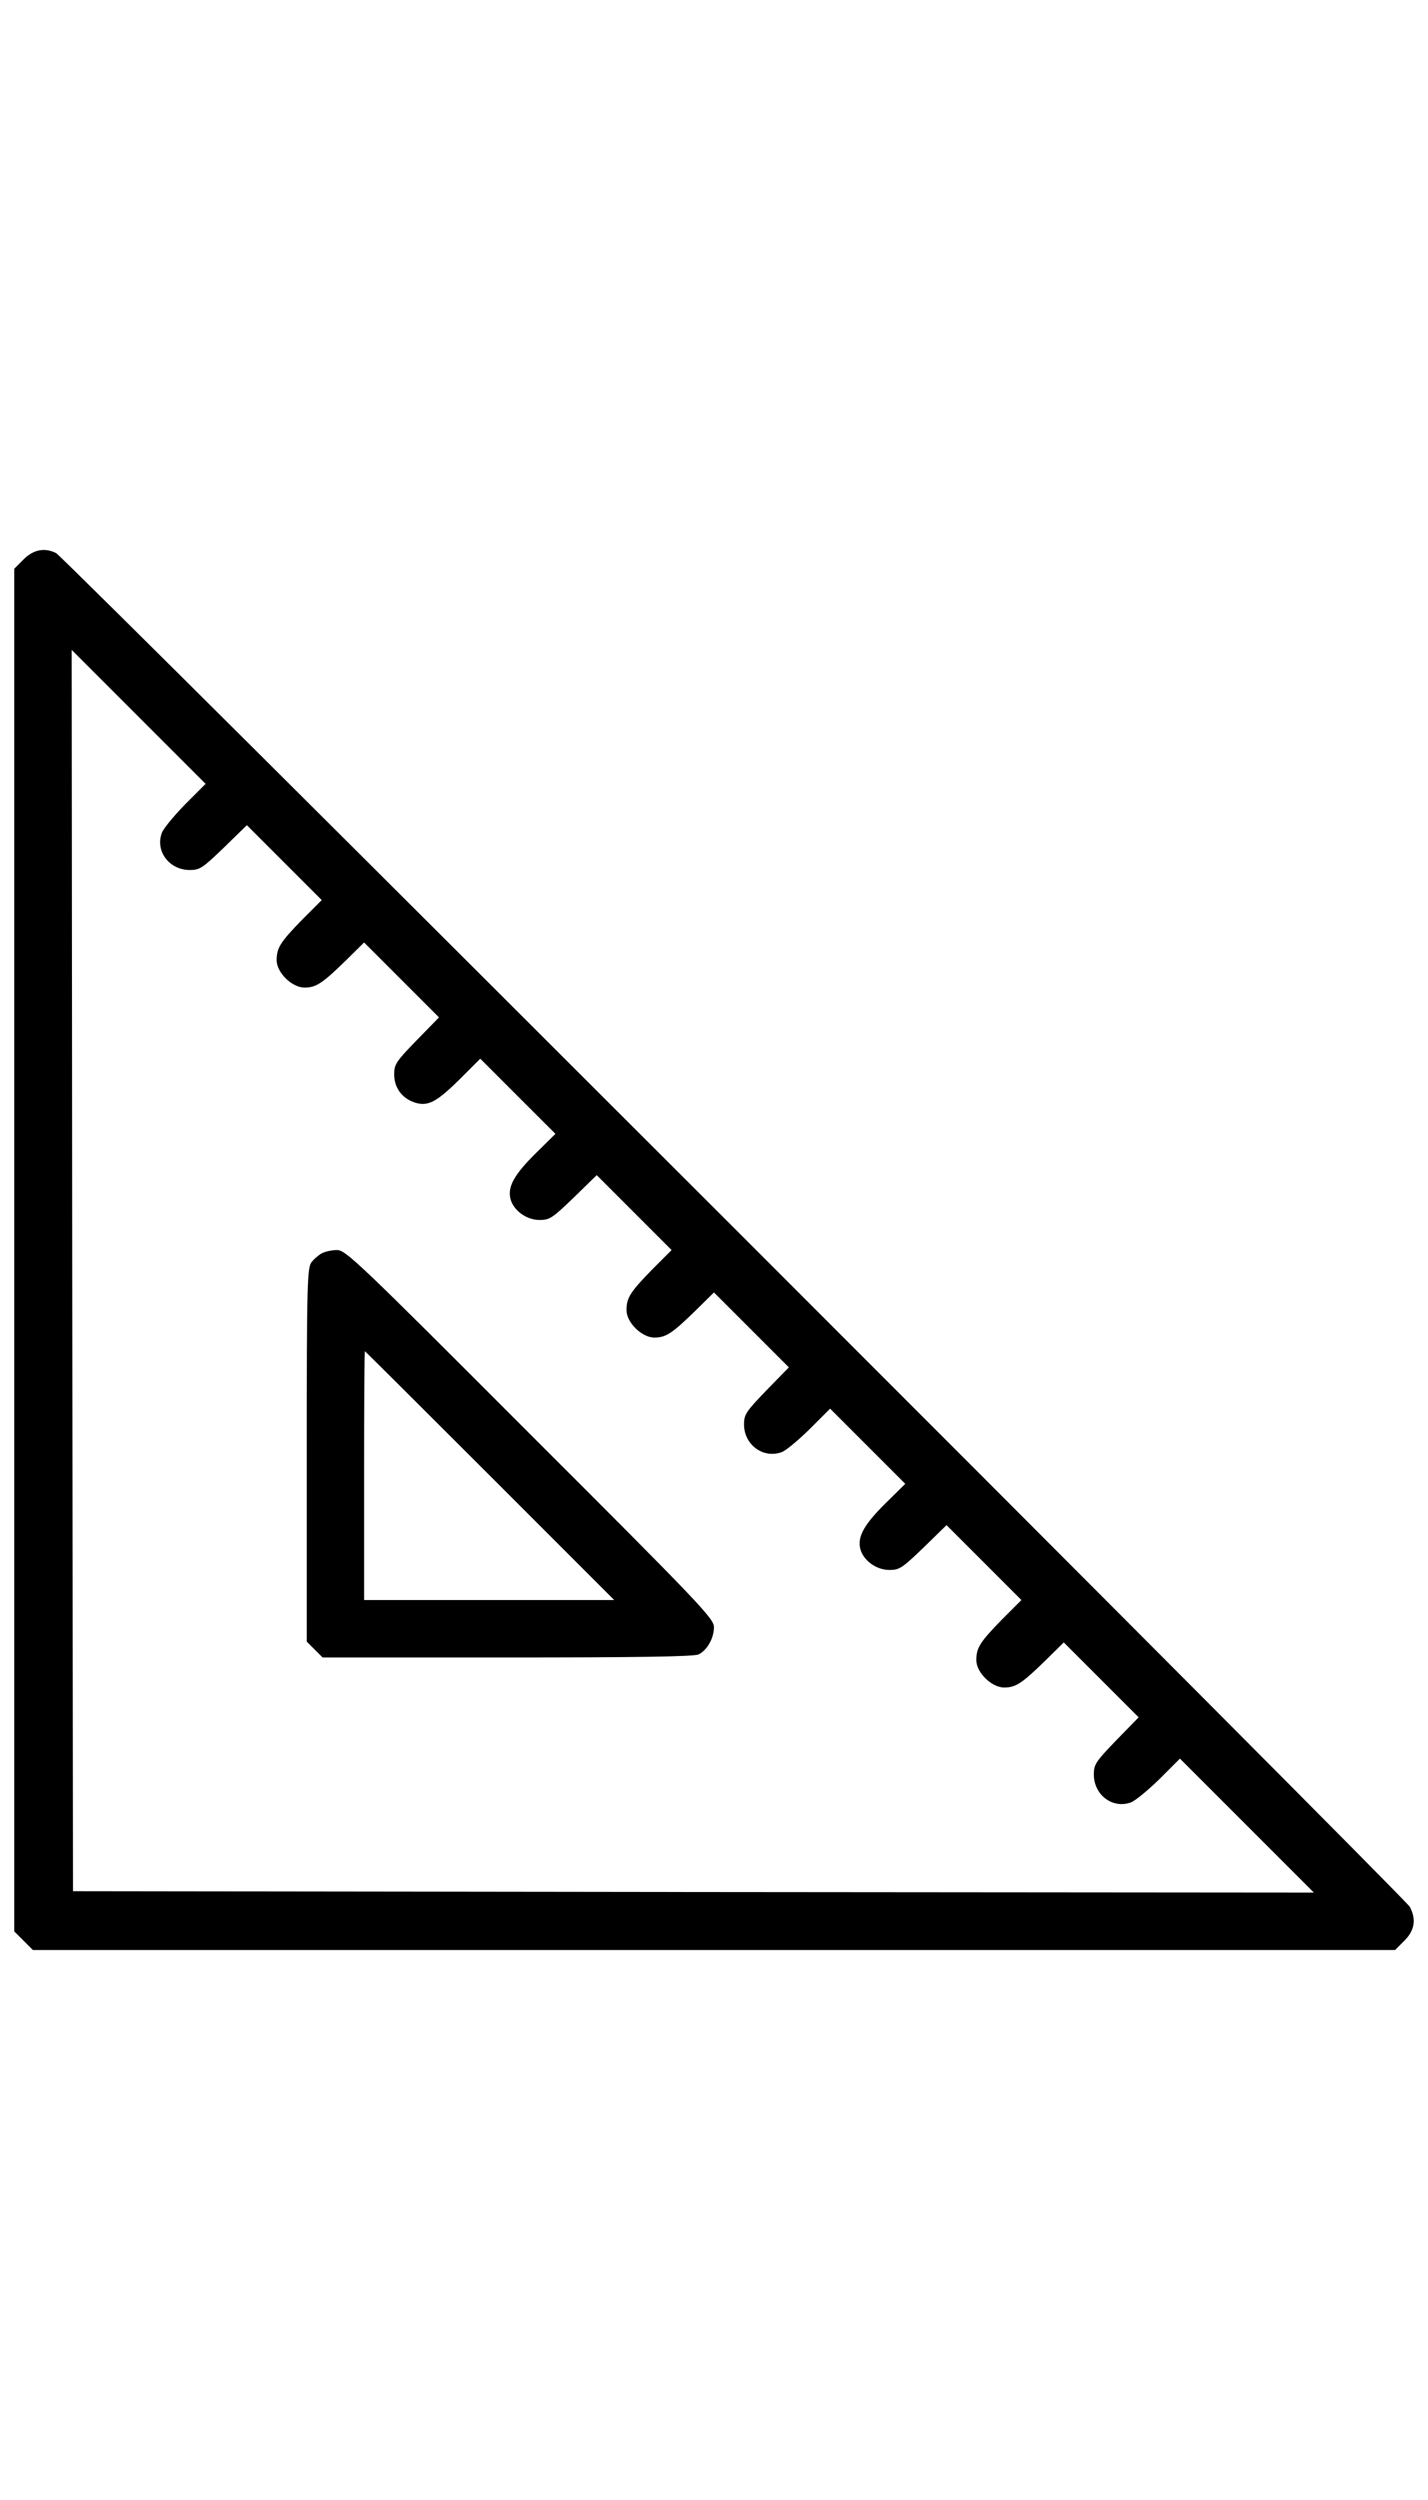 <?xml version="1.0" encoding="utf-8"?>
<!-- Svg Vector Icons : http://www.onlinewebfonts.com/icon -->
<!DOCTYPE svg PUBLIC "-//W3C//DTD SVG 1.1//EN" "http://www.w3.org/Graphics/SVG/1.1/DTD/svg11.dtd">
<svg height="35" width="20" version="1.1" xmlns="http://www.w3.org/2000/svg" xmlns:xlink="http://www.w3.org/1999/xlink" x="0px" y="0px" viewBox="0 0 1000 1000" enable-background="new 0 0 1000 1000" xml:space="preserve">
<g><g transform="translate(0,512) scale(0.1,-0.1)"><path d="M165.1,4954.2l-65.1-65.1V119.6V-4650l65.1-65l65.1-65.1h4769.6h4769.6l65.1,65.1c72.7,72.7,84.2,149.3,38.3,237.3c-34.5,63.2-9420.5,9445.4-9479.8,9476C312.5,5038.4,234,5023.1,165.1,4954.2z M1296.2,3239.3c-76.6-78.5-151.2-168.4-162.7-199.1c-47.9-128.2,51.7-260.3,195.2-260.3c70.8,0,90,13.4,239.2,156.9l160.8,156.9l262.2-262.2l262.2-262.2l-137.8-137.8c-153.1-156.9-178-197.1-178-283.3s107.2-191.4,195.2-191.4c80.4,0,124.4,28.7,289,189.5l128.2,126.3l262.2-262.2l262.2-262.2l-156.9-160.8c-143.5-147.4-156.9-168.4-156.9-237.3c0-93.8,53.6-166.5,141.6-197.1c93.8-30.6,153.1,0,317.7,162.7l143.5,143.5l264.1-264.1L3889.6,933l-135.9-134c-149.3-147.4-199.1-233.5-179.9-317.7c19.1-82.3,111-151.2,204.8-151.2c70.8,0,90,13.4,239.2,156.9L4178.7,644l262.2-262.2l262.2-262.2L4565.3-18.3c-153.1-156.9-178-197.1-178-283.2c0-86.1,107.2-191.4,195.2-191.4c80.4,0,124.4,28.7,289,189.5l128.2,126.3L5262-439.3l262.2-262.2l-156.9-160.8c-143.6-149.3-157-168.4-157-239.2c0-141.6,134-241.2,264.1-193.3c28.7,9.6,116.8,84.2,195.2,160.8l143.5,143.5l264.1-264.1l262.2-262.2l-135.9-134c-149.3-147.4-199.1-233.5-179.9-317.7c19.1-82.3,111-151.2,204.8-151.2c70.8,0,90,13.4,239.2,156.9l160.8,156.9l262.2-262.2l262.2-262.2l-137.8-137.8c-153.1-156.9-178-197.1-178-283.2c0-86.1,107.2-191.4,195.2-191.4c80.4,0,124.4,28.7,289,189.5l128.2,126.3l262.2-262.2l262.2-262.2l-157-160.8c-143.5-149.3-156.9-168.4-156.9-239.2c0-143.6,132.1-243.1,260.3-195.2c30.6,11.5,120.6,86.1,199.1,162.7l143.5,143.6l468.9-468.9l468.9-468.9l-4344.7,3.8l-4344.7,5.8L505.8-24l-3.8,4344.7l468.9-468.9l468.9-468.9L1296.2,3239.3z"/><path d="M2253.2,96.6c-21.1-11.5-53.6-38.3-70.8-61.2c-30.6-36.4-34.4-137.8-34.4-1347.4v-1309.2l55.5-55.5l55.5-55.5h1293.8c888.1,0,1307.2,5.7,1337.9,21c59.3,26.8,109.1,112.9,109.1,191.4c0,59.3-97.6,162.7-1288.1,1351.2C2496.3,48.7,2421.6,119.6,2358.5,119.6C2322.1,119.6,2274.3,108.1,2253.2,96.6z M3430.3-1459.5l870.8-870.8h-876.6h-874.7v870.8c0,478.5,1.9,870.9,5.7,870.9C2557.5-588.6,2951.8-981,3430.3-1459.5z"/></g></g>
</svg>